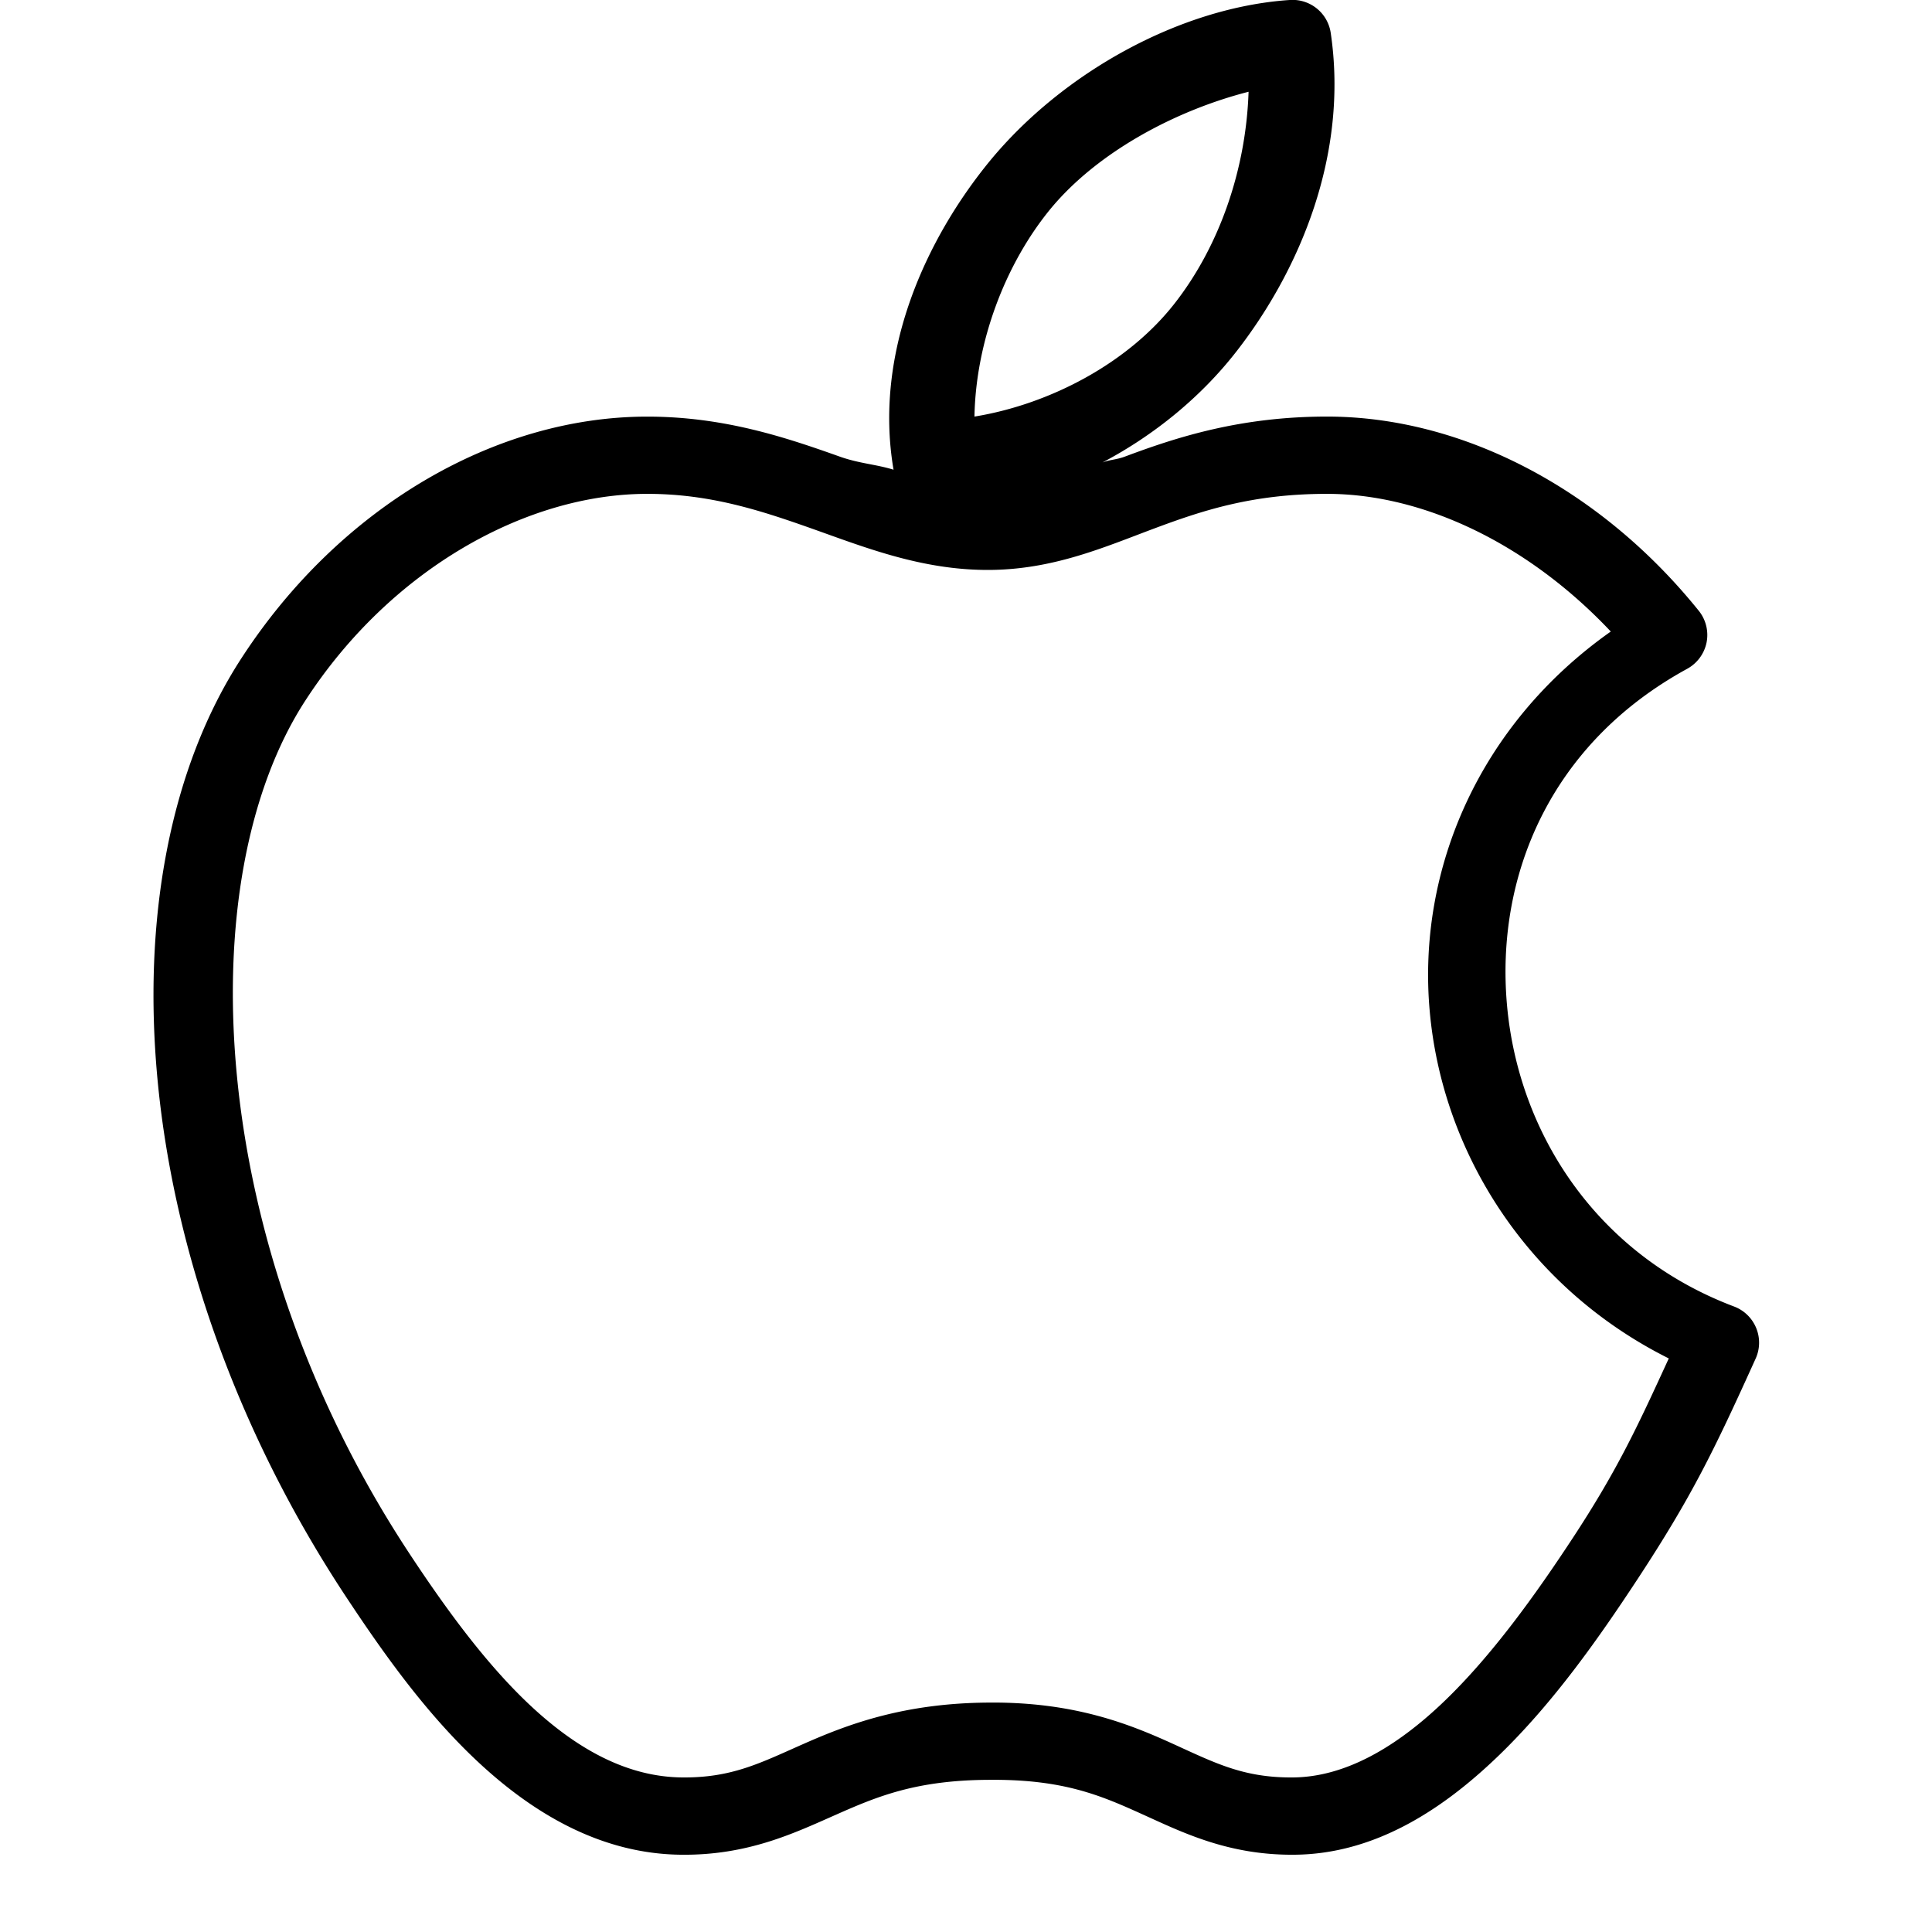 <svg xmlns="http://www.w3.org/2000/svg" width="50" height="50" viewBox="0 0 256 256"><path d="M33.375 0c-2.836.191-5.871 1.879-7.75 4.156-1.645 2.004-3.023 4.946-2.5 8-.469-.144-.895-.16-1.406-.344-1.395-.496-2.989-1.03-4.969-1.03-3.934 0-7.96 2.34-10.5 6.25C2.555 22.71 3.297 32.706 8.906 41.25c.989 1.5 2.14 3.137 3.563 4.438 1.422 1.3 3.14 2.292 5.156 2.312 1.723.02 2.922-.555 4-1.031 1.078-.477 2.082-.899 3.969-.907h.031c1.879-.015 2.852.399 3.906.876 1.055.476 2.242 1.078 3.969 1.062 2.055-.016 3.8-1.14 5.25-2.531 1.45-1.39 2.64-3.098 3.625-4.594 1.41-2.148 1.977-3.32 3.063-5.719a1 1 0 0 0-.562-1.344C41.32 32.469 39.293 29.324 39 26s1.113-6.746 4.656-8.687c.262-.141.446-.387.508-.676a1 1 0 0 0-.195-.824c-2.543-3.16-6.121-5.032-9.625-5.032-2.235 0-3.875.528-5.219 1.031-.223.086-.387.079-.594.157 1.364-.719 2.567-1.715 3.469-2.875 1.64-2.106 2.906-5.102 2.438-8.25A1 1 0 0 0 33.375 0m-1.062 2.375c-.067 2.02-.758 3.996-1.907 5.469-1.203 1.547-3.226 2.617-5.187 2.937.035-1.941.8-3.953 1.968-5.375 1.227-1.484 3.258-2.554 5.125-3.031M16.75 12.781c1.613 0 2.906.418 4.281.906s2.824 1.063 4.532 1.063c1.667 0 2.988-.578 4.28-1.062 1.294-.485 2.583-.907 4.5-.907 2.505 0 5.212 1.301 7.344 3.563-3.414 2.41-5.011 6.168-4.687 9.812.324 3.684 2.543 7.18 6.188 9-.79 1.719-1.31 2.856-2.47 4.625-.956 1.457-2.093 3.051-3.343 4.25-1.25 1.2-2.574 1.957-3.906 1.969-1.285.012-2.016-.371-3.125-.875-1.11-.504-2.543-1.082-4.75-1.062-2.203.011-3.657.566-4.782 1.062s-1.863.887-3.156.875c-1.367-.012-2.636-.676-3.843-1.781-1.208-1.106-2.297-2.614-3.25-4.063-5.25-8-5.672-17.398-2.657-22.031 2.211-3.402 5.723-5.344 8.844-5.344" transform="scale(5.12)" font-family="none" font-weight="none" font-size="none" text-anchor="none" style="mix-blend-mode:normal"/></svg>
